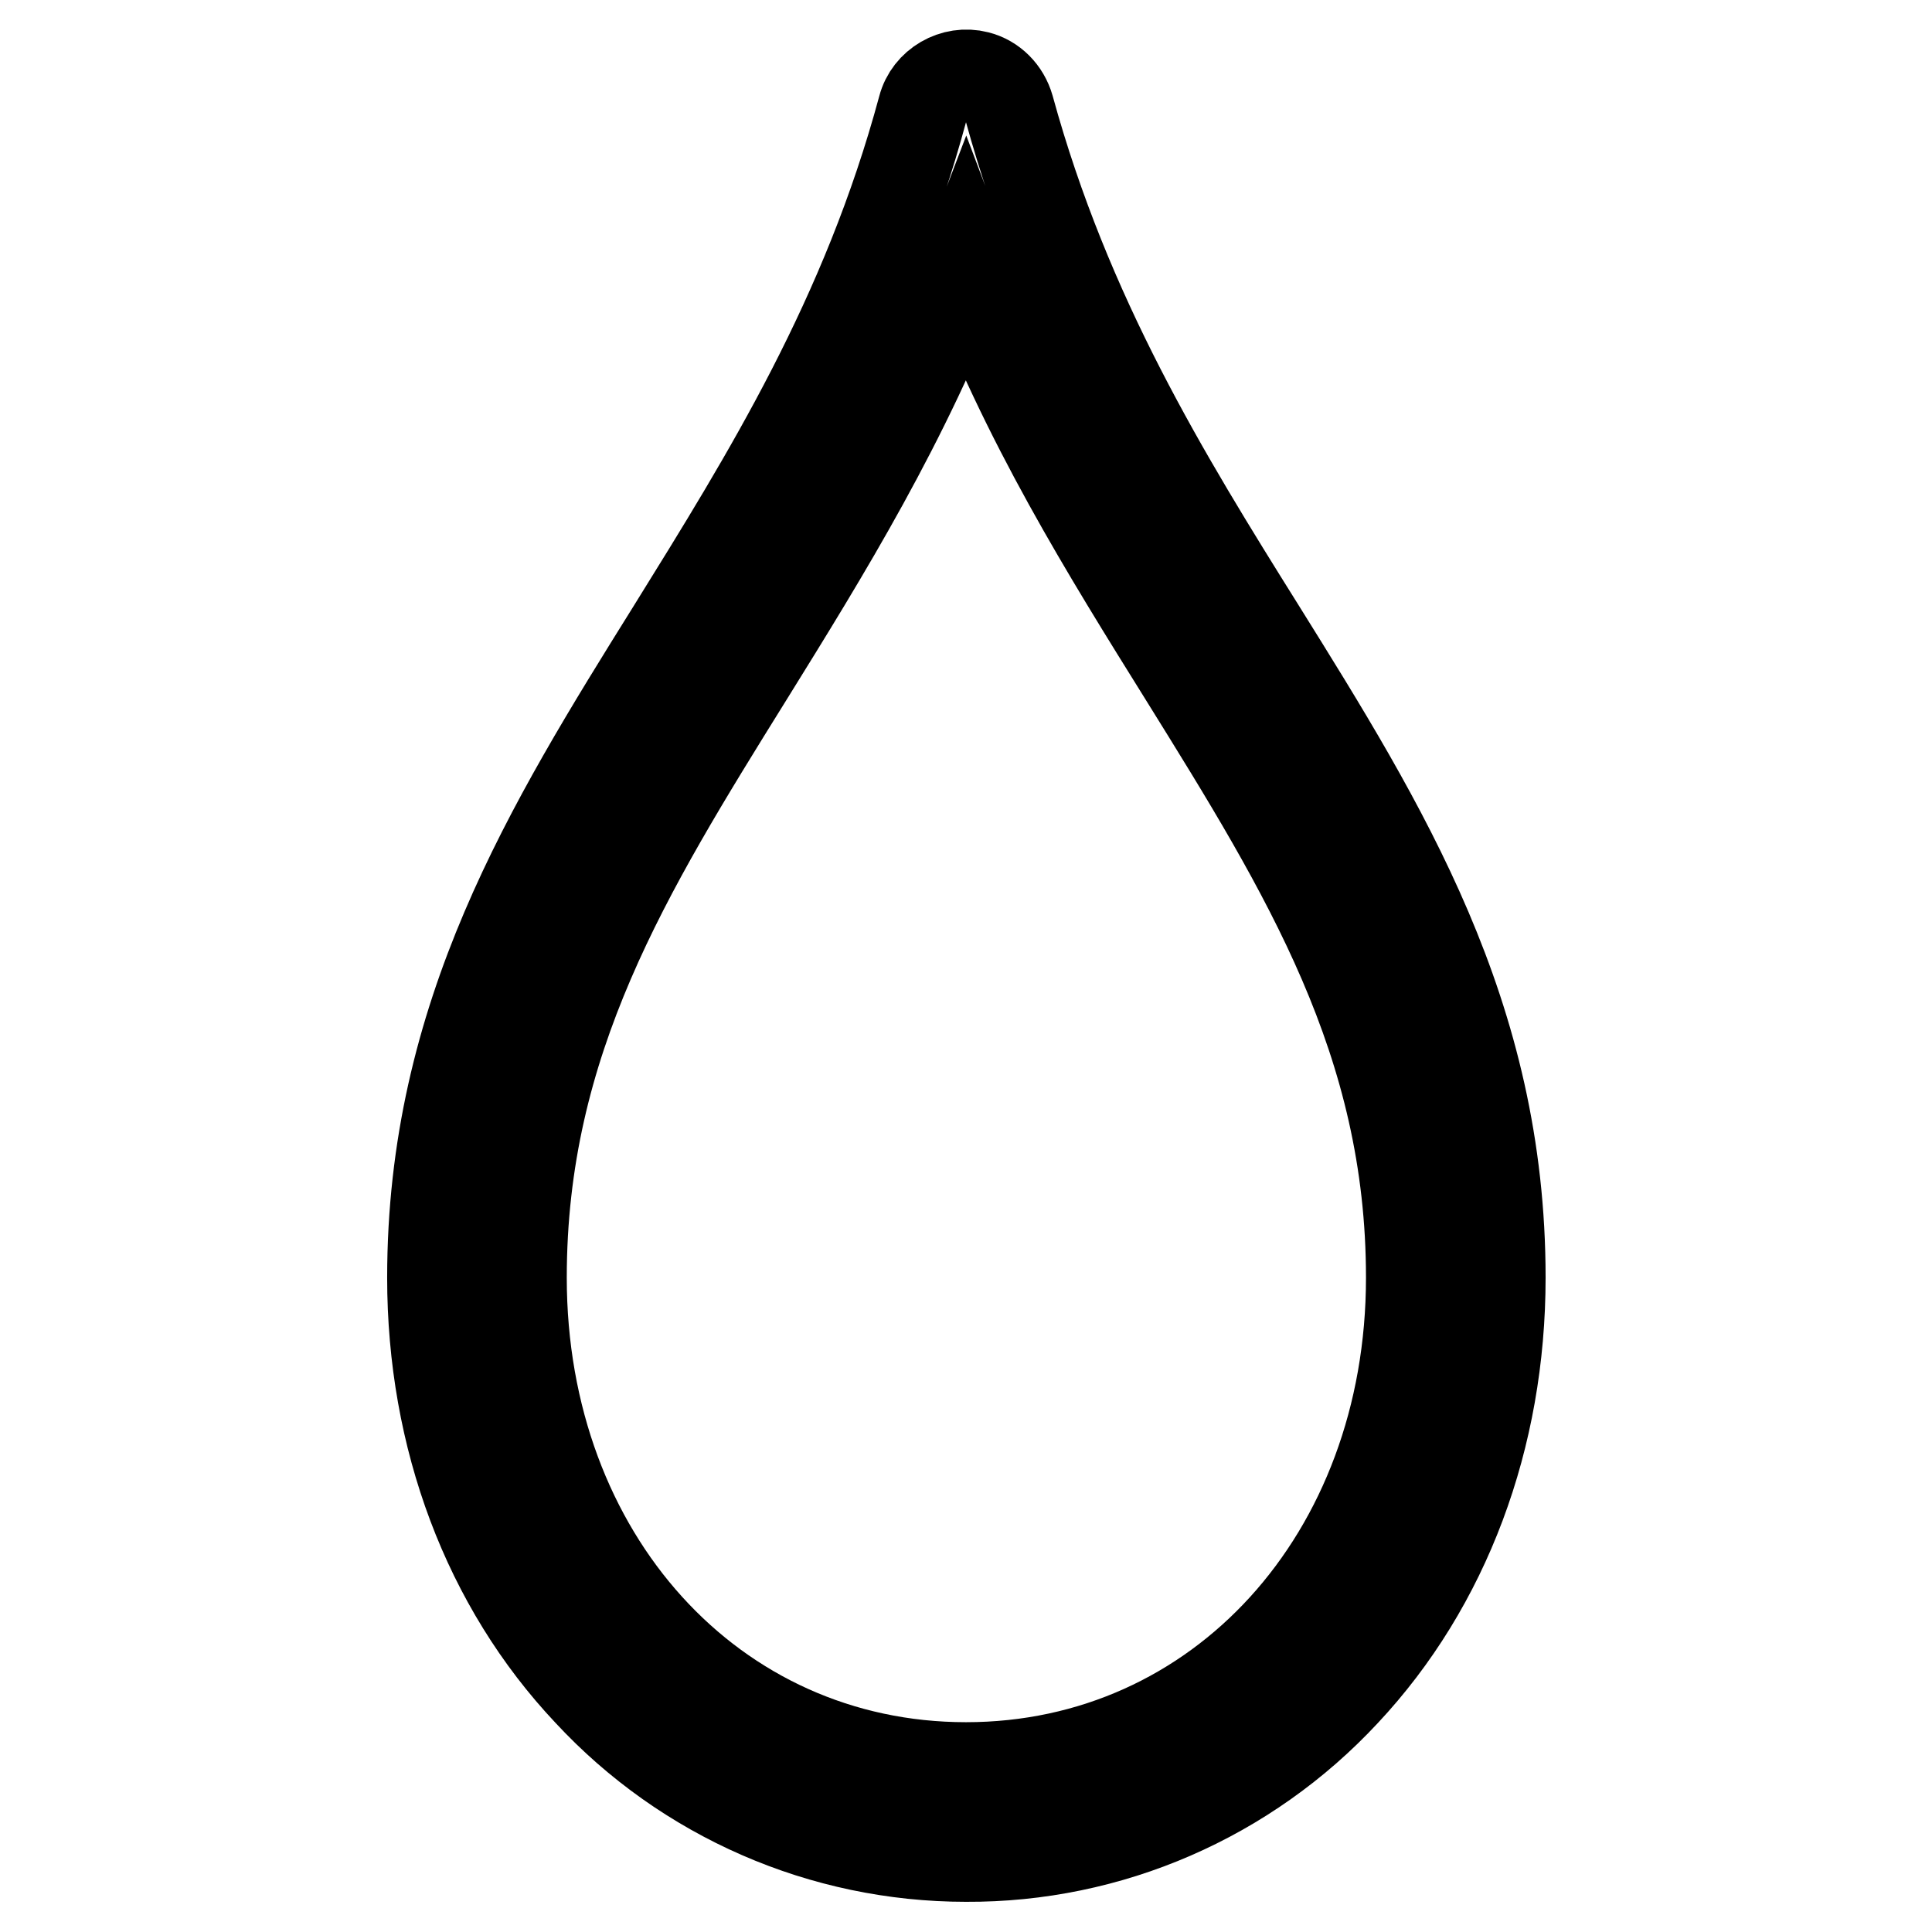 <?xml version="1.0" encoding="utf-8"?>
<!-- Svg Vector Icons : http://www.onlinewebfonts.com/icon -->
<!DOCTYPE svg PUBLIC "-//W3C//DTD SVG 1.1//EN" "http://www.w3.org/Graphics/SVG/1.1/DTD/svg11.dtd">
<svg version="1.1" xmlns="http://www.w3.org/2000/svg" xmlns:xlink="http://www.w3.org/1999/xlink" x="0px" y="0px" viewBox="0 0 256 256" enable-background="new 0 0 256 256" xml:space="preserve">
<g> <path stroke-width="12" fill-opacity="0" stroke="#000000"  d="M128,246c-19,0-37.1-7.9-50-21.8c-13.4-14.2-20.7-33.7-20.7-54.9c0-34.7,15.4-59.6,31.8-85.9 c12.6-20.3,25.7-41.3,33.2-69.1c0.8-3.1,4.1-5,7.2-4.2c2,0.5,3.6,2.1,4.2,4.2c7.6,27.7,20.6,48.8,33.3,69.1 c16.4,26.3,31.8,51.1,31.8,85.9c0,21.2-7.3,40.7-20.6,54.9C165.2,238.2,147,246.1,128,246L128,246z M128,34.9 c-8,21-18.6,38.1-28.9,54.7c-16.1,25.9-30,48.3-30,79.7c0,37,25.3,64.9,58.9,64.9c33.6,0,59-27.9,59-64.9c0-31.3-13.9-53.7-30-79.6 C146.6,73,135.9,55.9,128,34.9z"/></g>
</svg>